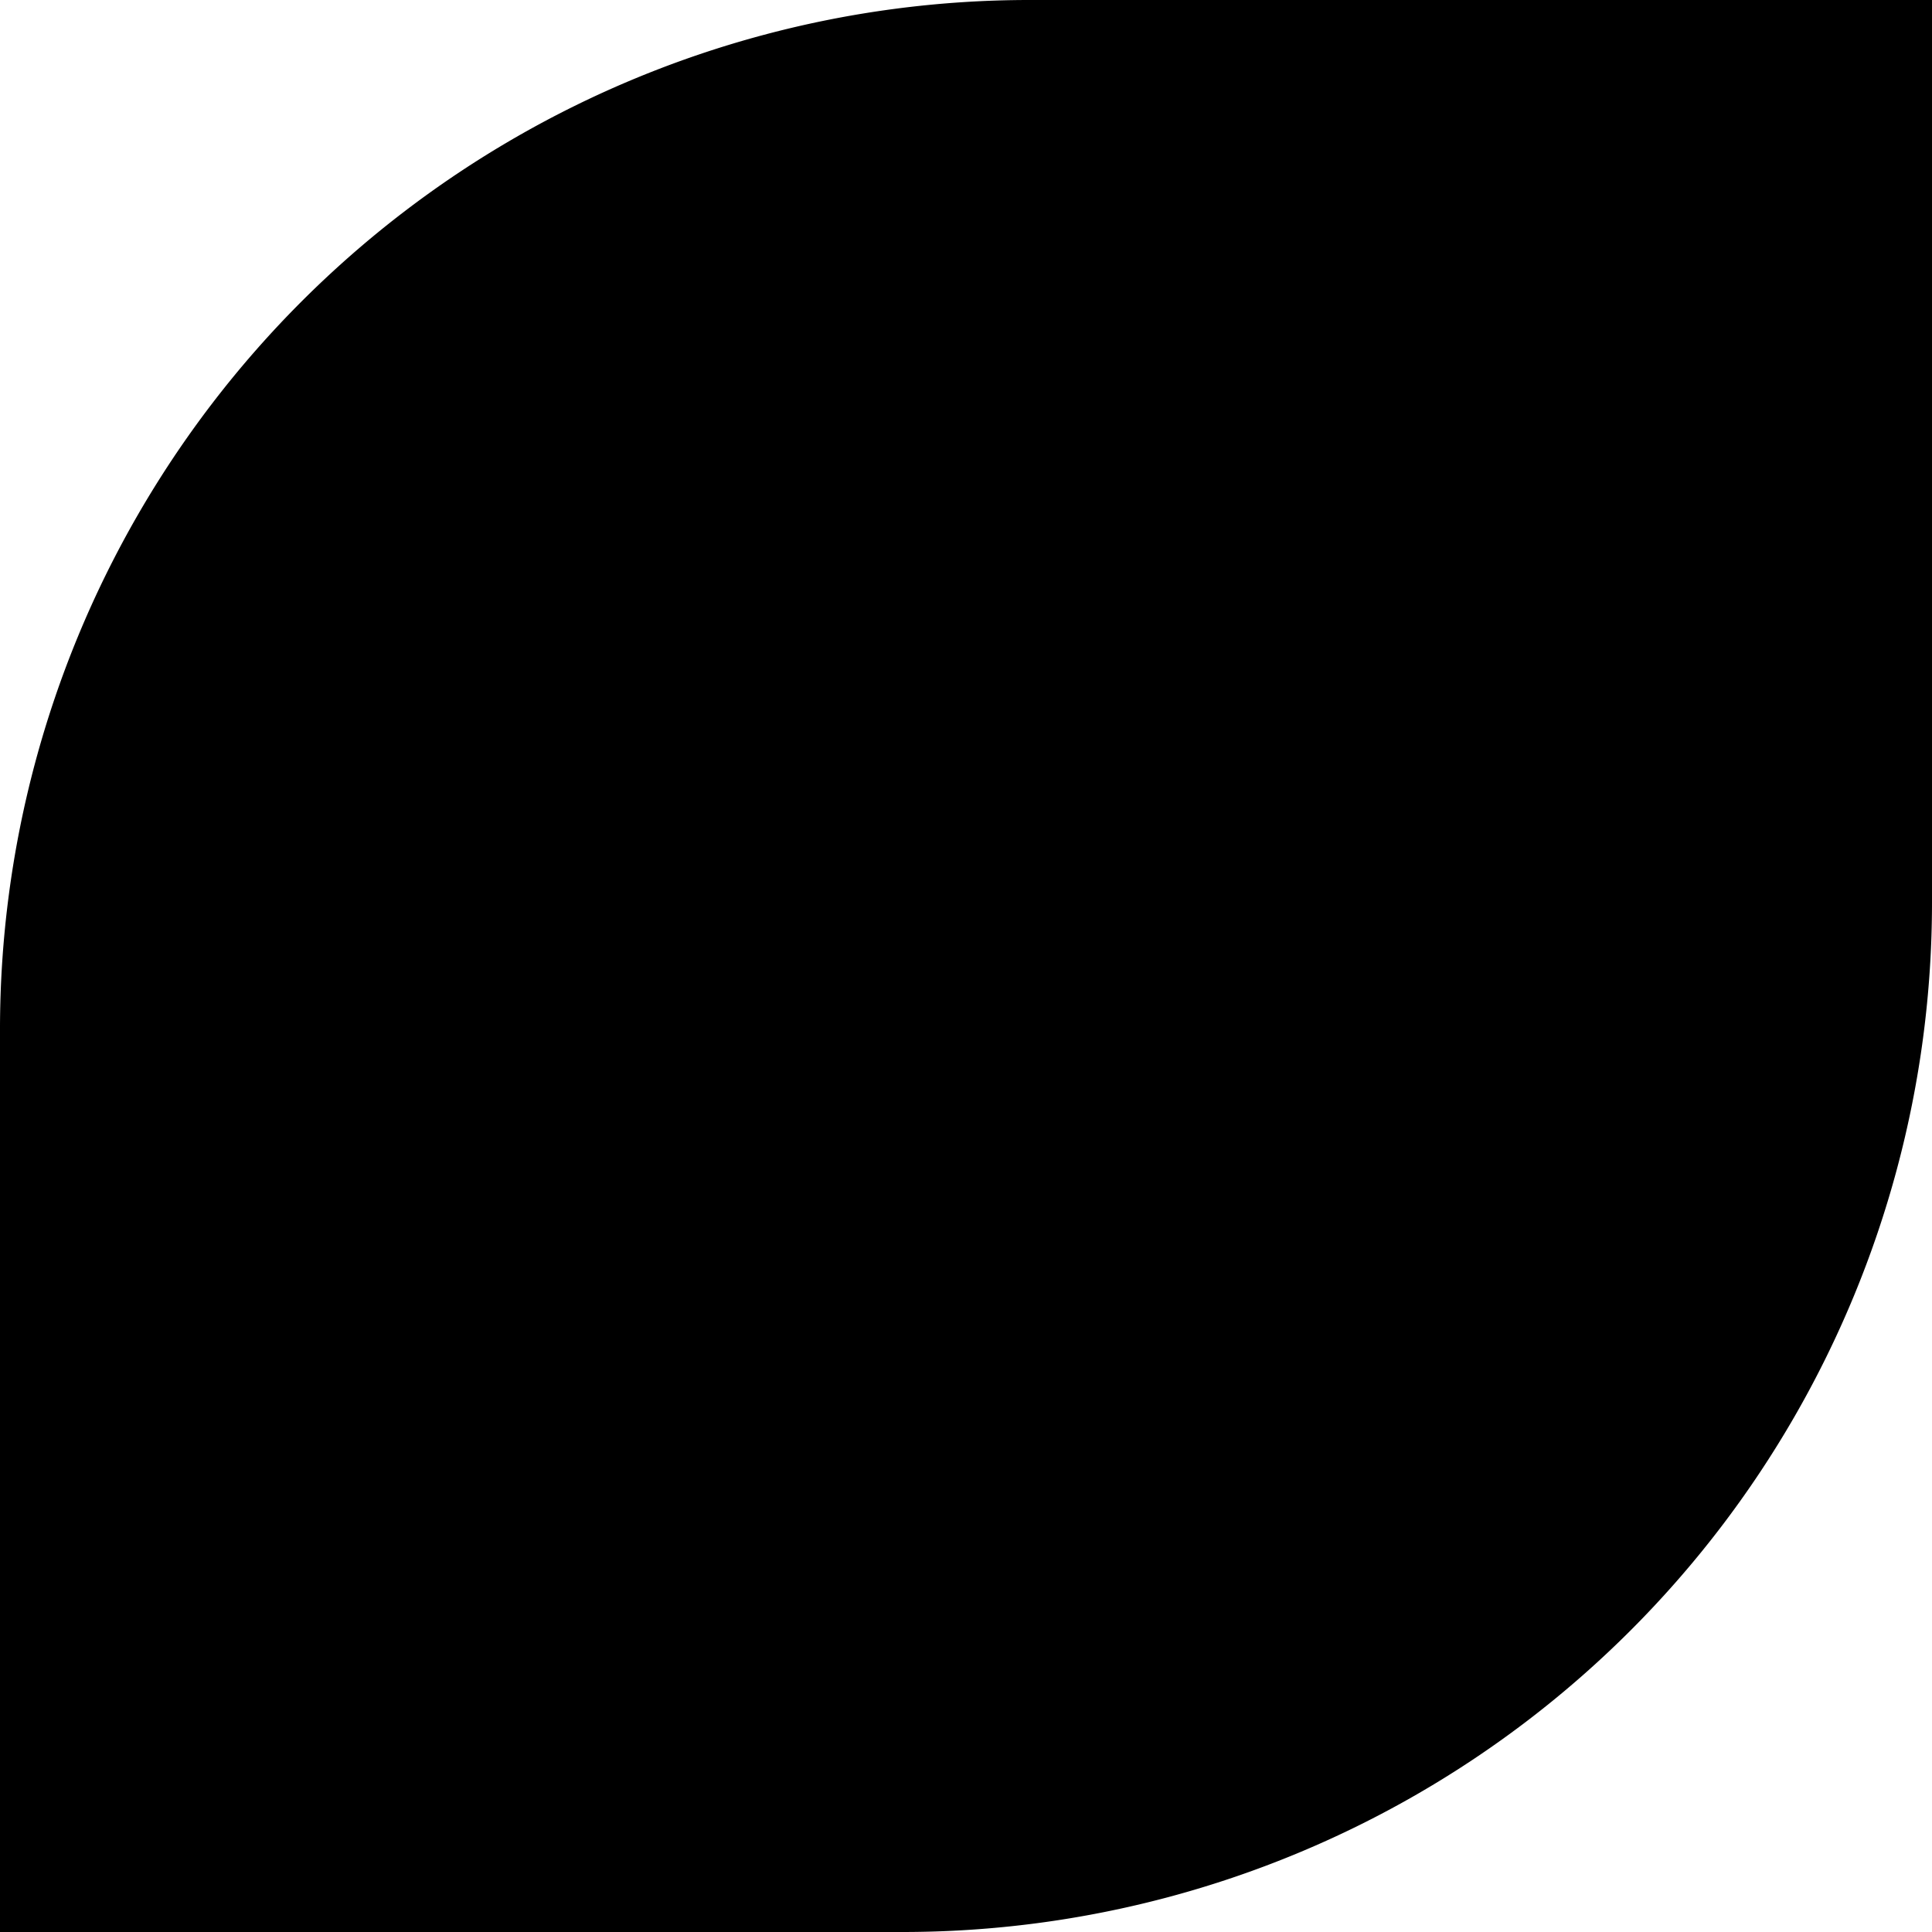 <svg id="Raggruppa_219" data-name="Raggruppa 219" xmlns="http://www.w3.org/2000/svg" xmlns:xlink="http://www.w3.org/1999/xlink" width="37" height="37" viewBox="0 0 37 37">
  <defs>
    <clipPath id="clip-path">
      <rect id="Rettangolo_172" data-name="Rettangolo 172" width="37" height="37"/>
    </clipPath>
  </defs>
  <g id="Raggruppa_218" data-name="Raggruppa 218" clip-path="url(#clip-path)">
    <path id="Tracciato_338" data-name="Tracciato 338" d="M17.283,37H0V19.715A19.715,19.715,0,0,1,19.715,0H37V17.283A19.714,19.714,0,0,1,17.283,37"/>
  </g>
</svg>
